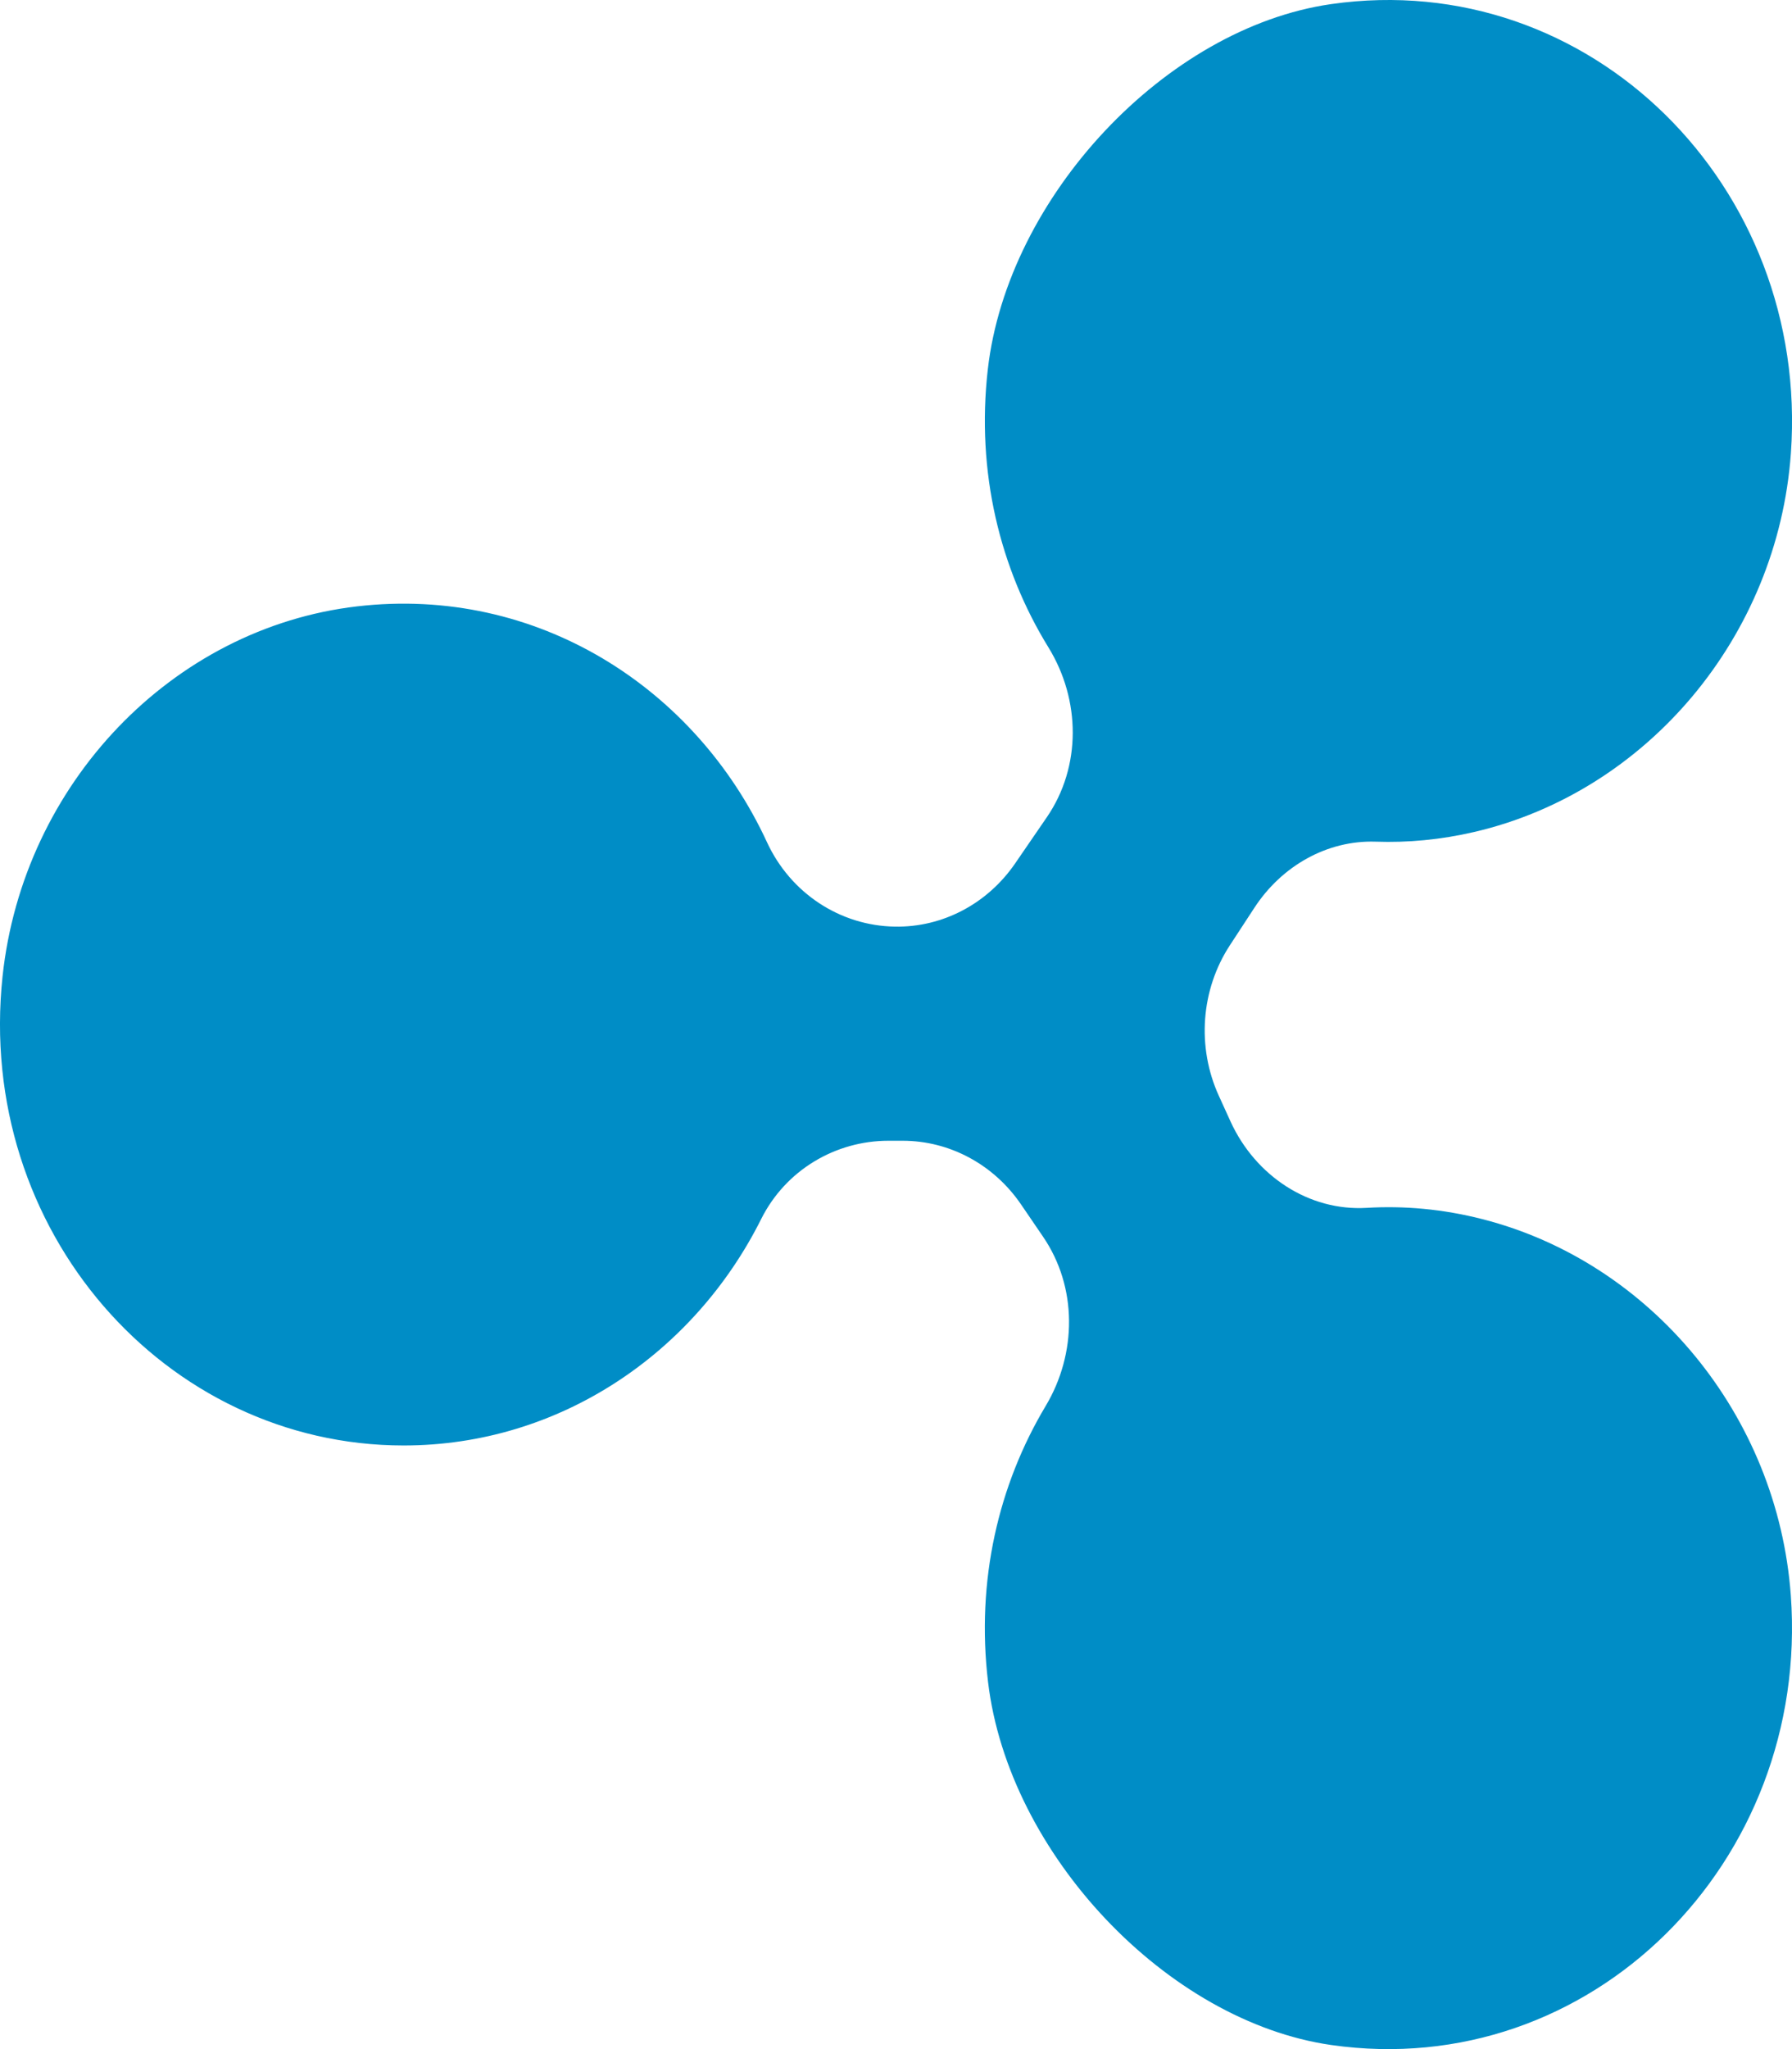 <svg xmlns="http://www.w3.org/2000/svg" width="21" height="24" viewBox="0 0 21 24">
    <g fill="none" fill-rule="evenodd">
        <g fill="#008DC6">
            <path d="M709.015 202.147c-.676.04-1.302-.373-1.594-1.01l-.138-.303c-.26-.57-.211-1.242.13-1.763l.287-.439c.32-.49.853-.793 1.421-.774.375.013.762-.022 1.157-.114 2.02-.47 3.555-2.285 3.709-4.436.223-3.127-2.354-5.694-5.387-5.26-1.935.277-3.792 2.255-4.024 4.277-.138 1.206.143 2.336.71 3.257.379.615.388 1.399-.02 1.992l-.37.539c-.325.473-.851.75-1.409.74-.64-.01-1.223-.39-1.5-.991-.837-1.81-2.698-3.005-4.802-2.76-2.165.252-3.914 2.076-4.155 4.333-.317 2.976 1.909 5.495 4.7 5.495 1.823 0 3.403-1.077 4.191-2.654.287-.572.87-.915 1.49-.915h.167c.55 0 1.066.277 1.386.744l.258.378c.405.591.4 1.37.031 1.986-.55.92-.817 2.04-.674 3.234.24 2.009 2.097 3.973 4.021 4.249 3.036.435 5.614-2.137 5.386-5.267-.154-2.11-1.64-3.9-3.611-4.405-.467-.12-.922-.159-1.36-.133z" transform="translate(-693 -188)"/>
        </g>
    </g>
</svg>
